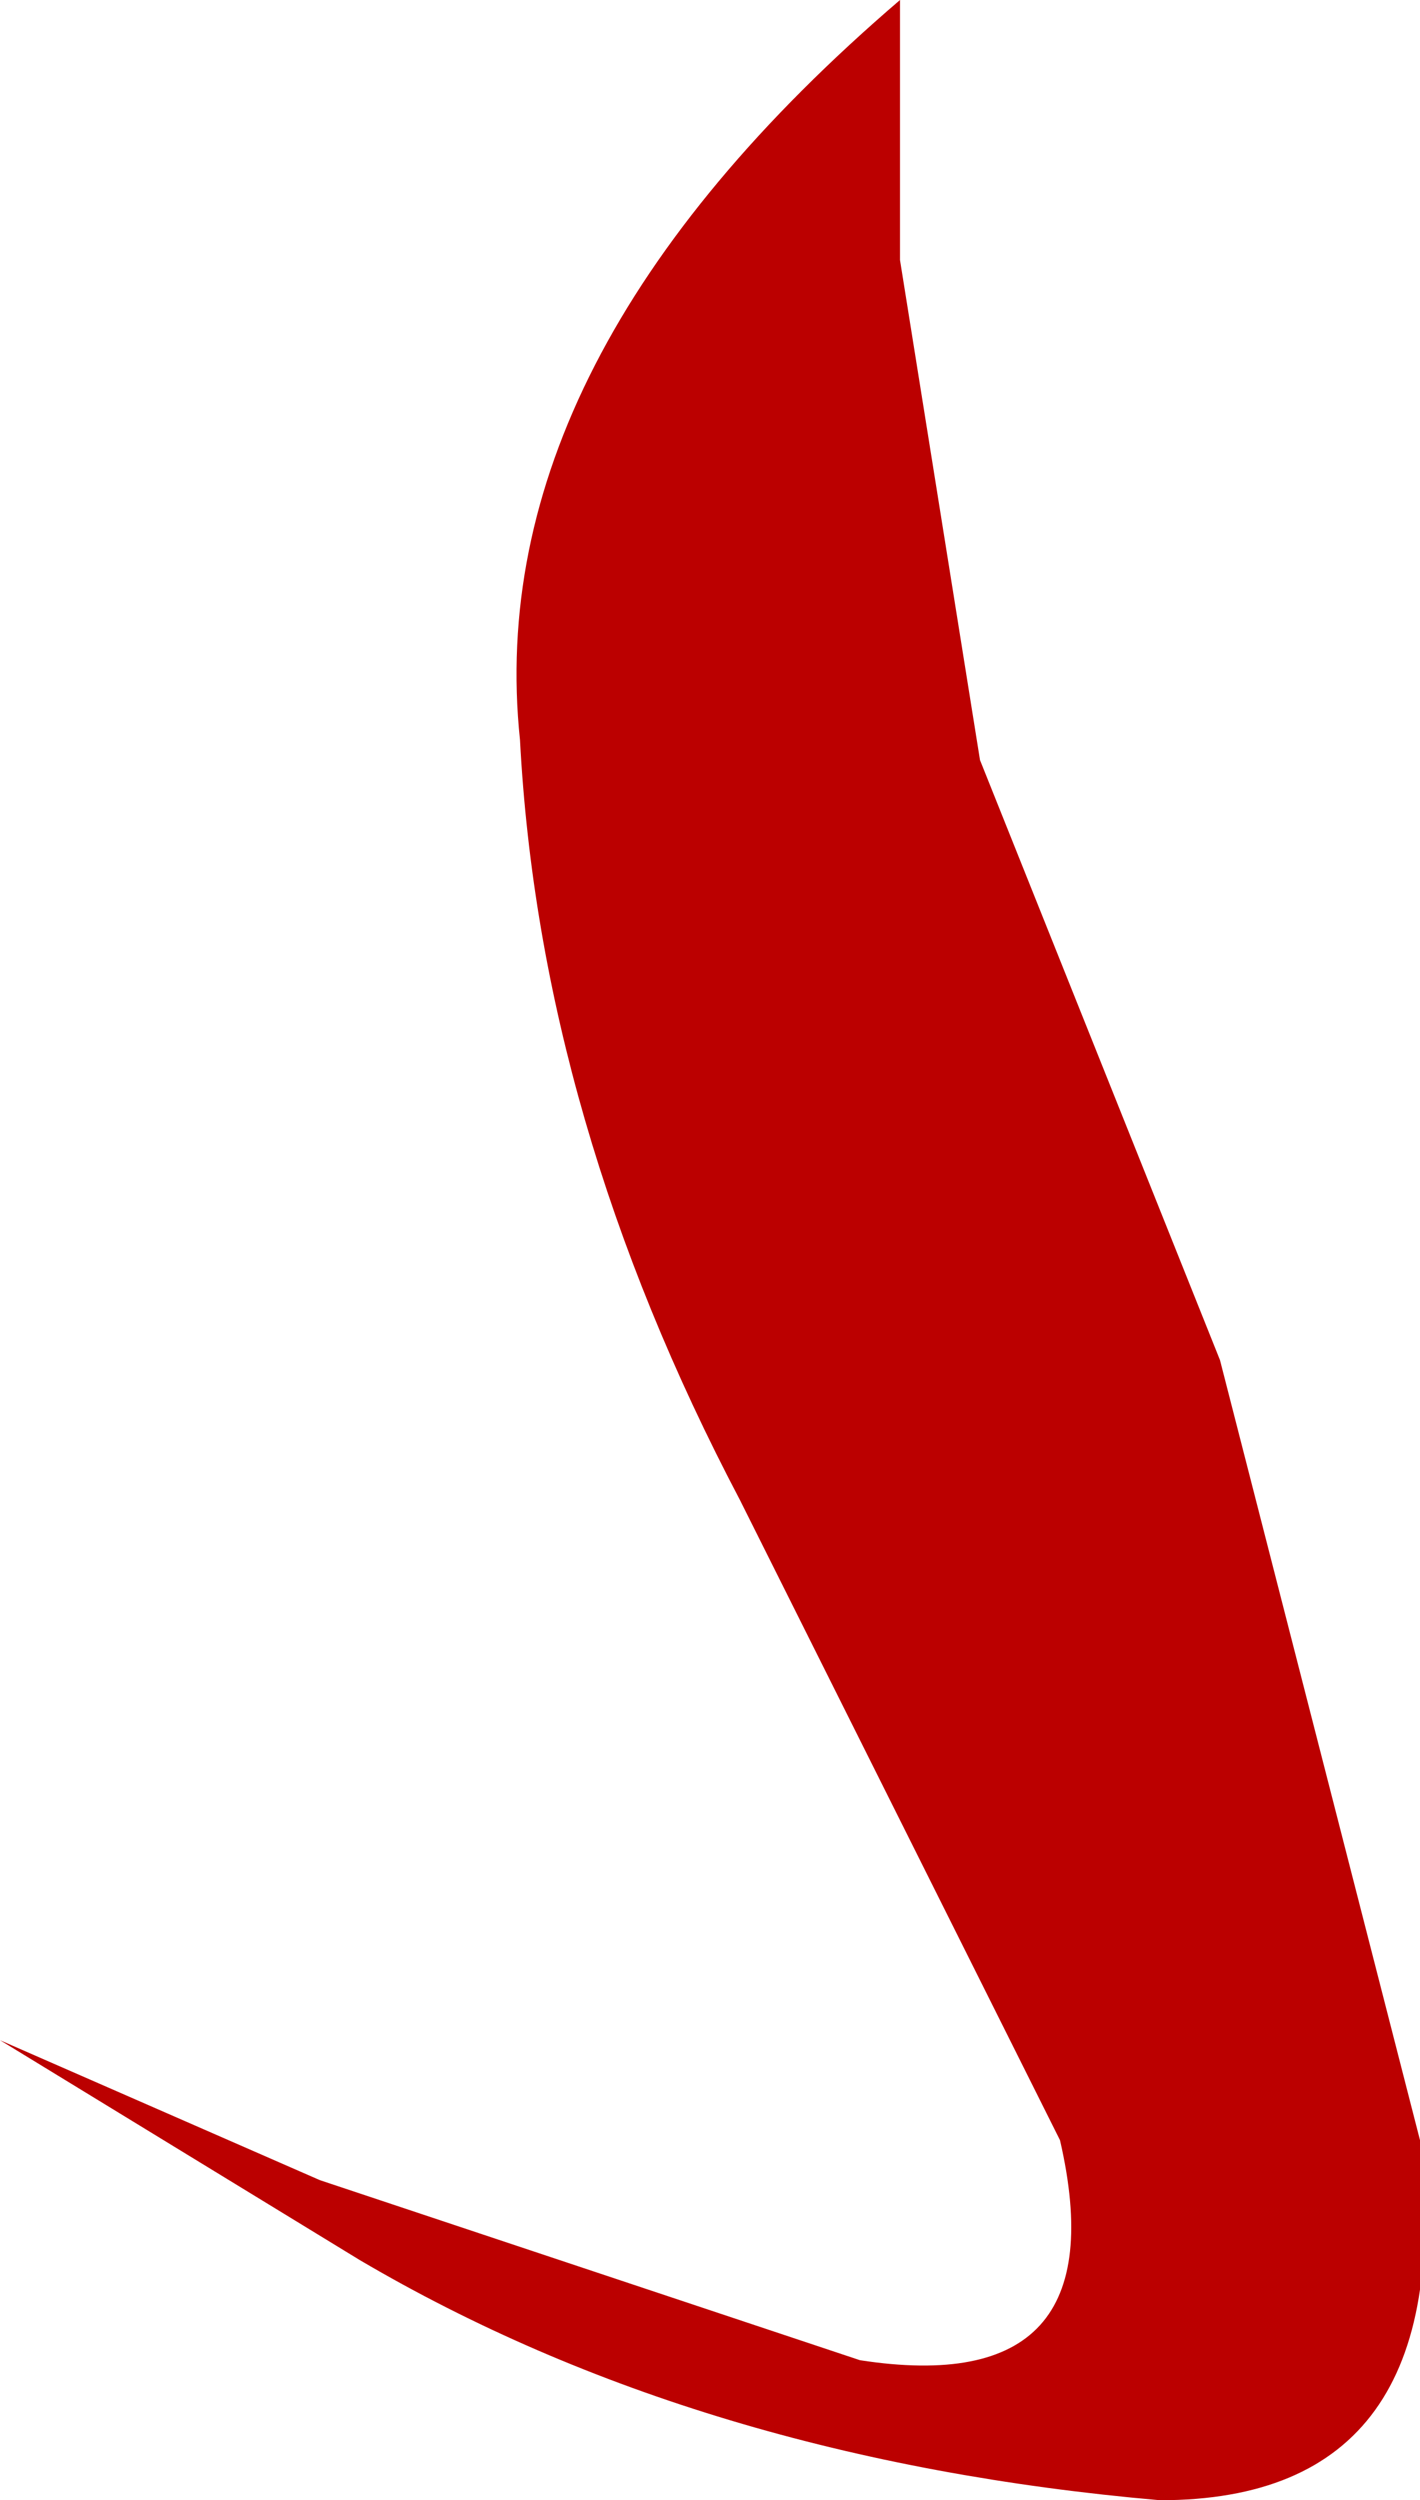 <?xml version="1.0" encoding="UTF-8" standalone="no"?>
<svg xmlns:xlink="http://www.w3.org/1999/xlink" height="6.25px" width="3.55px" xmlns="http://www.w3.org/2000/svg">
  <g transform="matrix(1.0, 0.0, 0.0, 1.0, 0.0, 0.0)">
    <path d="M2.25 0.0 L2.25 0.65 2.45 1.9 3.05 3.4 3.55 5.35 Q3.65 6.25 2.9 6.25 1.75 6.15 0.9 5.65 L0.0 5.1 0.8 5.45 2.15 5.9 Q2.8 6.0 2.65 5.35 L1.85 3.75 Q1.35 2.8 1.3 1.85 1.2 0.9 2.25 0.0" fill="#bb0000" fill-rule="evenodd" stroke="none"/>
  </g>
</svg>
